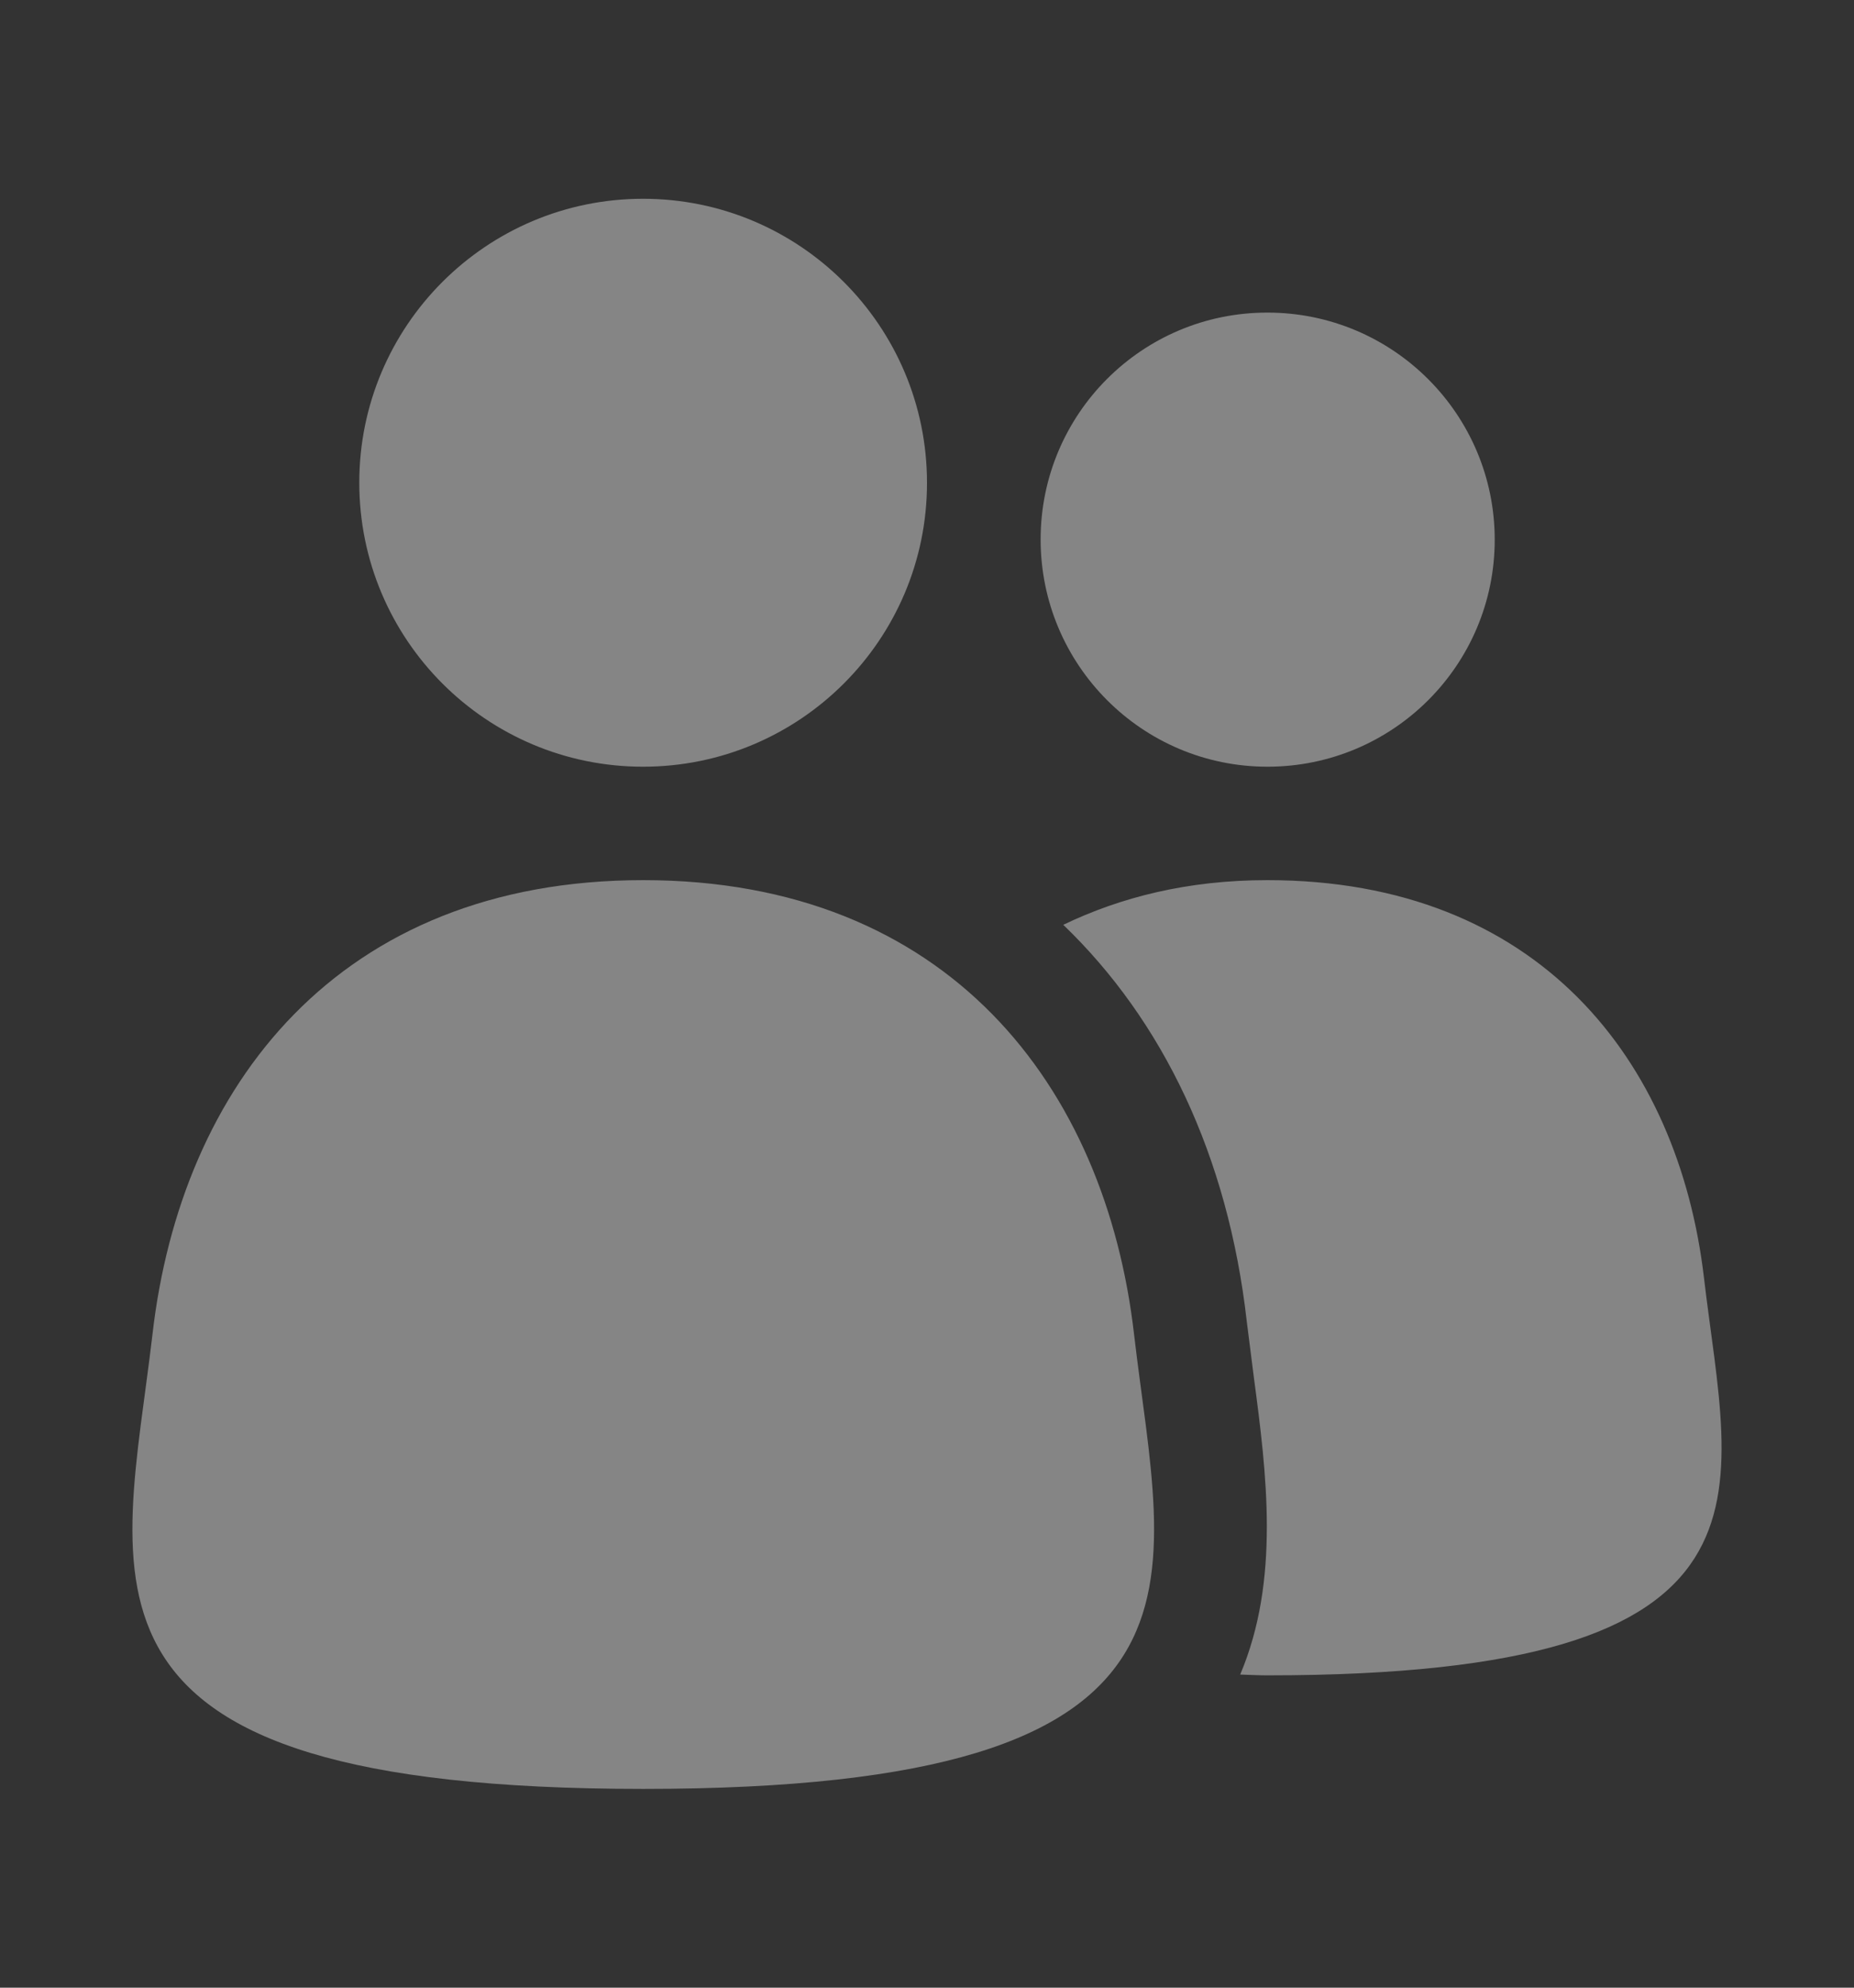 <svg width="14" height="15" viewBox="0 0 14 15" fill="none" xmlns="http://www.w3.org/2000/svg">
<rect x="0" y="0" width="14" height="15" fill="#333333" stroke="none"/>
<path d="M4.857 6.642C2.555 6.642 1.365 8.197 1.151 10.073C0.932 11.946 0.341 13.5 4.857 13.5C9.374 13.5 8.782 11.946 8.564 10.073C8.349 8.197 7.159 6.642 4.857 6.642ZM12.867 9.642C12.674 8.002 11.616 6.642 9.57 6.642C8.968 6.642 8.462 6.771 8.029 6.979C8.779 7.7 9.273 8.719 9.415 9.975L9.468 10.393C9.565 11.122 9.667 11.924 9.365 12.637C9.436 12.639 9.498 12.643 9.57 12.643C13.586 12.643 13.059 11.283 12.867 9.642ZM4.856 5.786C6.039 5.786 7 4.827 7 3.644C7 2.459 6.039 1.5 4.856 1.5C3.673 1.5 2.713 2.459 2.713 3.642C2.713 4.827 3.673 5.786 4.856 5.786ZM9.571 5.786C10.519 5.786 11.287 5.019 11.287 4.073C11.287 3.127 10.519 2.359 9.571 2.359C8.624 2.358 7.858 3.125 7.858 4.071C7.858 5.017 8.624 5.786 9.571 5.786Z" fill="white" fill-opacity="0.4"/>
</svg>
